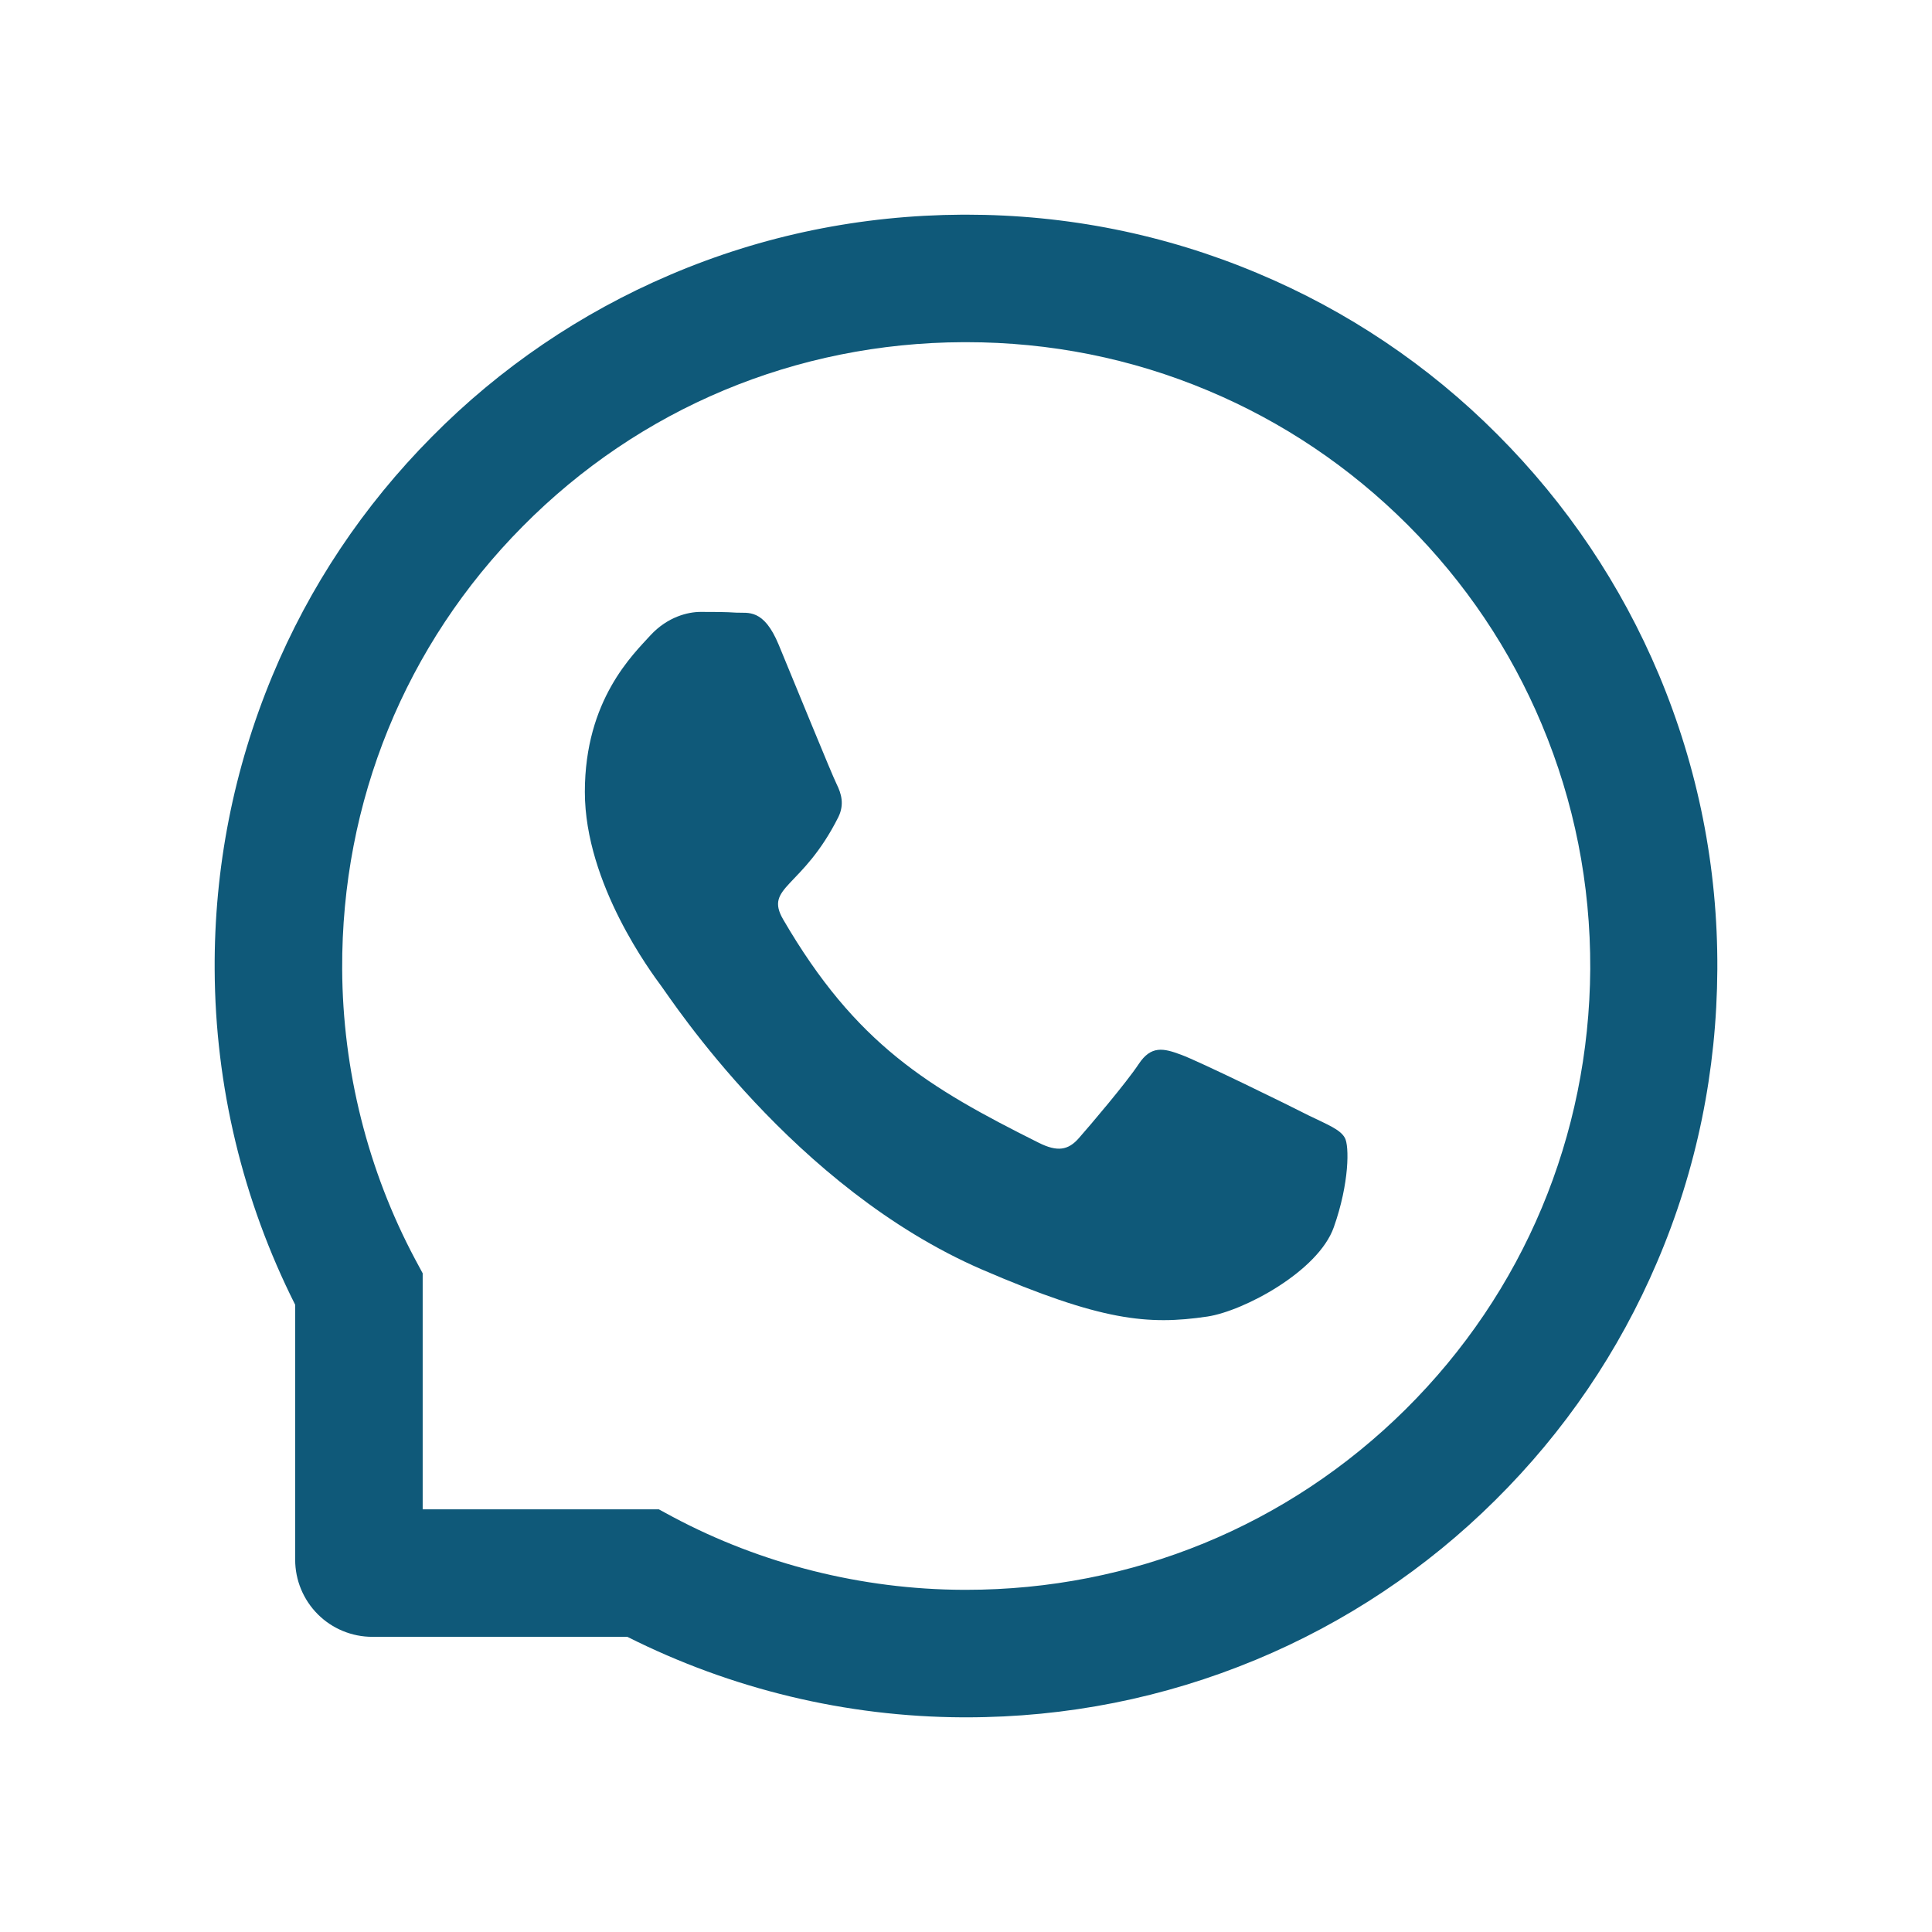 <svg width="18" height="18" viewBox="0 0 18 18" fill="none" xmlns="http://www.w3.org/2000/svg"><g clip-path="url(#clip0_541_27522)"><mask id="mask0_541_27522" style="mask-type:alpha" maskUnits="userSpaceOnUse" x="0" y="0" width="18" height="18"><rect width="18" height="18" fill="#D9D9D9"/></mask><g mask="url(#mask0_541_27522)"><path d="M12.196 10.394C12.023 10.305 11.162 9.883 11.002 9.826C10.841 9.766 10.724 9.738 10.608 9.915C10.491 10.091 10.158 10.483 10.053 10.602C9.952 10.719 9.849 10.733 9.676 10.646C8.648 10.132 7.974 9.73 7.297 8.567C7.117 8.258 7.476 8.28 7.811 7.612C7.868 7.495 7.839 7.395 7.795 7.306C7.75 7.217 7.401 6.358 7.255 6.007C7.114 5.666 6.968 5.714 6.862 5.708C6.761 5.701 6.645 5.701 6.527 5.701C6.41 5.701 6.221 5.746 6.061 5.918C5.901 6.095 5.449 6.518 5.449 7.378C5.449 8.237 6.075 9.07 6.161 9.187C6.25 9.305 7.393 11.068 9.149 11.828C10.259 12.307 10.694 12.348 11.249 12.266C11.587 12.215 12.283 11.844 12.427 11.433C12.572 11.024 12.572 10.673 12.529 10.6C12.486 10.523 12.369 10.478 12.196 10.394Z" fill="#0F5979"/><path d="M15.456 6.287C15.103 5.448 14.597 4.695 13.951 4.048C13.311 3.405 12.55 2.894 11.713 2.544C10.853 2.183 9.941 2 9 2H8.969C8.022 2.005 7.105 2.192 6.242 2.561C5.412 2.915 4.658 3.427 4.024 4.069C3.384 4.714 2.883 5.464 2.536 6.3C2.177 7.166 1.995 8.086 2 9.033C2.005 10.118 2.262 11.187 2.75 12.156V14.531C2.75 14.722 2.826 14.905 2.961 15.04C3.095 15.174 3.278 15.25 3.469 15.25H5.845C6.815 15.738 7.884 15.995 8.969 16H9.002C9.937 16 10.845 15.819 11.7 15.464C12.533 15.118 13.291 14.613 13.931 13.977C14.576 13.338 15.084 12.591 15.439 11.758C15.808 10.895 15.995 9.978 16 9.031C16.005 8.08 15.82 7.156 15.456 6.287ZM13.095 13.131C12 14.216 10.547 14.812 9 14.812H8.973C8.031 14.808 7.095 14.573 6.269 14.133L6.138 14.062H3.938V11.863L3.867 11.731C3.427 10.905 3.192 9.969 3.188 9.027C3.181 7.469 3.777 6.006 4.869 4.905C5.959 3.803 7.417 3.194 8.975 3.188H9.002C9.783 3.188 10.541 3.339 11.255 3.639C11.951 3.931 12.576 4.352 13.114 4.889C13.65 5.425 14.072 6.052 14.364 6.748C14.667 7.47 14.819 8.236 14.816 9.027C14.806 10.583 14.195 12.041 13.095 13.131Z" fill="#0F5979"/></g></g><defs><clipPath id="clip0_541_27522"><rect width="18" height="18" fill="white"/></clipPath></defs></svg>